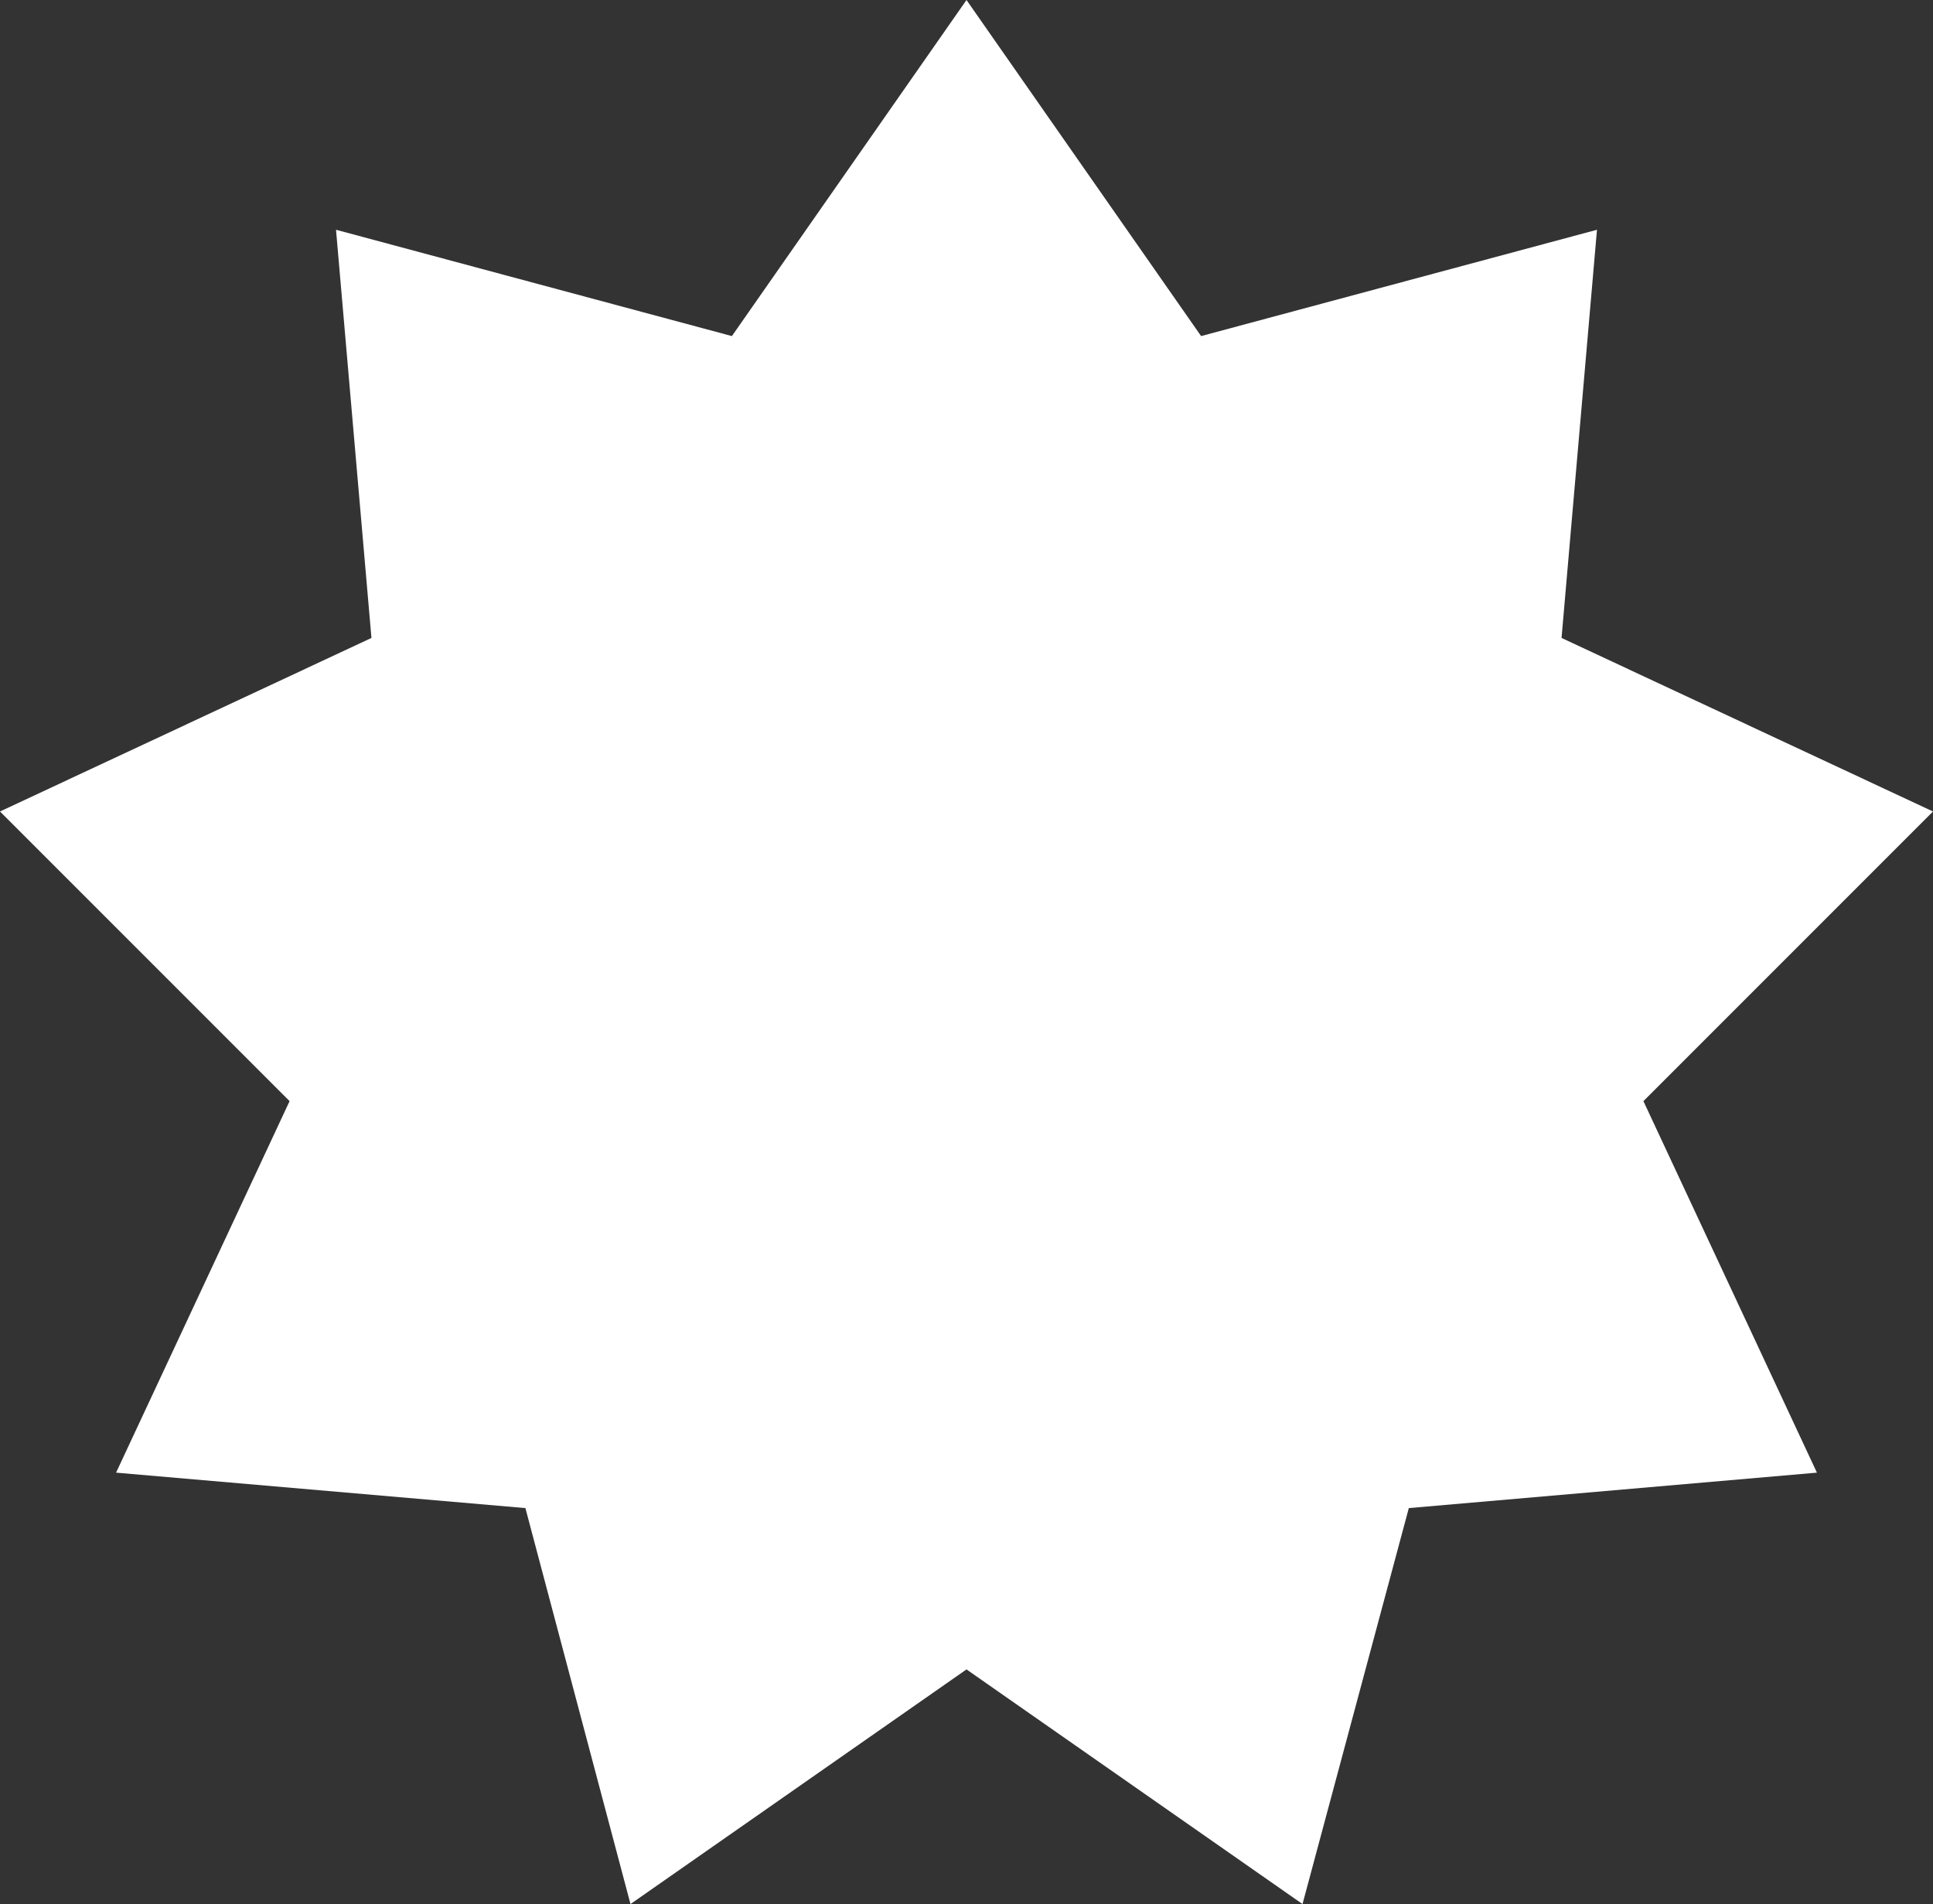 <svg xmlns="http://www.w3.org/2000/svg" viewBox="0 0 15.82 15.58"><rect x="0" y="0" width="15.82" height="15.58" fill="#333333" stroke="none"/><defs><style>.cls-1{fill:#fff;}</style></defs><g id="Layer_2" data-name="Layer 2"><g id="drawing"><polygon class="cls-1" points="7.91 0 9.83 2.75 13.07 1.88 12.78 5.22 15.82 6.64 13.45 9.01 14.87 12.05 11.53 12.34 10.66 15.58 7.91 13.66 5.16 15.58 4.3 12.34 0.95 12.05 2.37 9.01 0 6.64 3.04 5.22 2.75 1.88 5.99 2.75 7.91 0"/></g></g></svg>